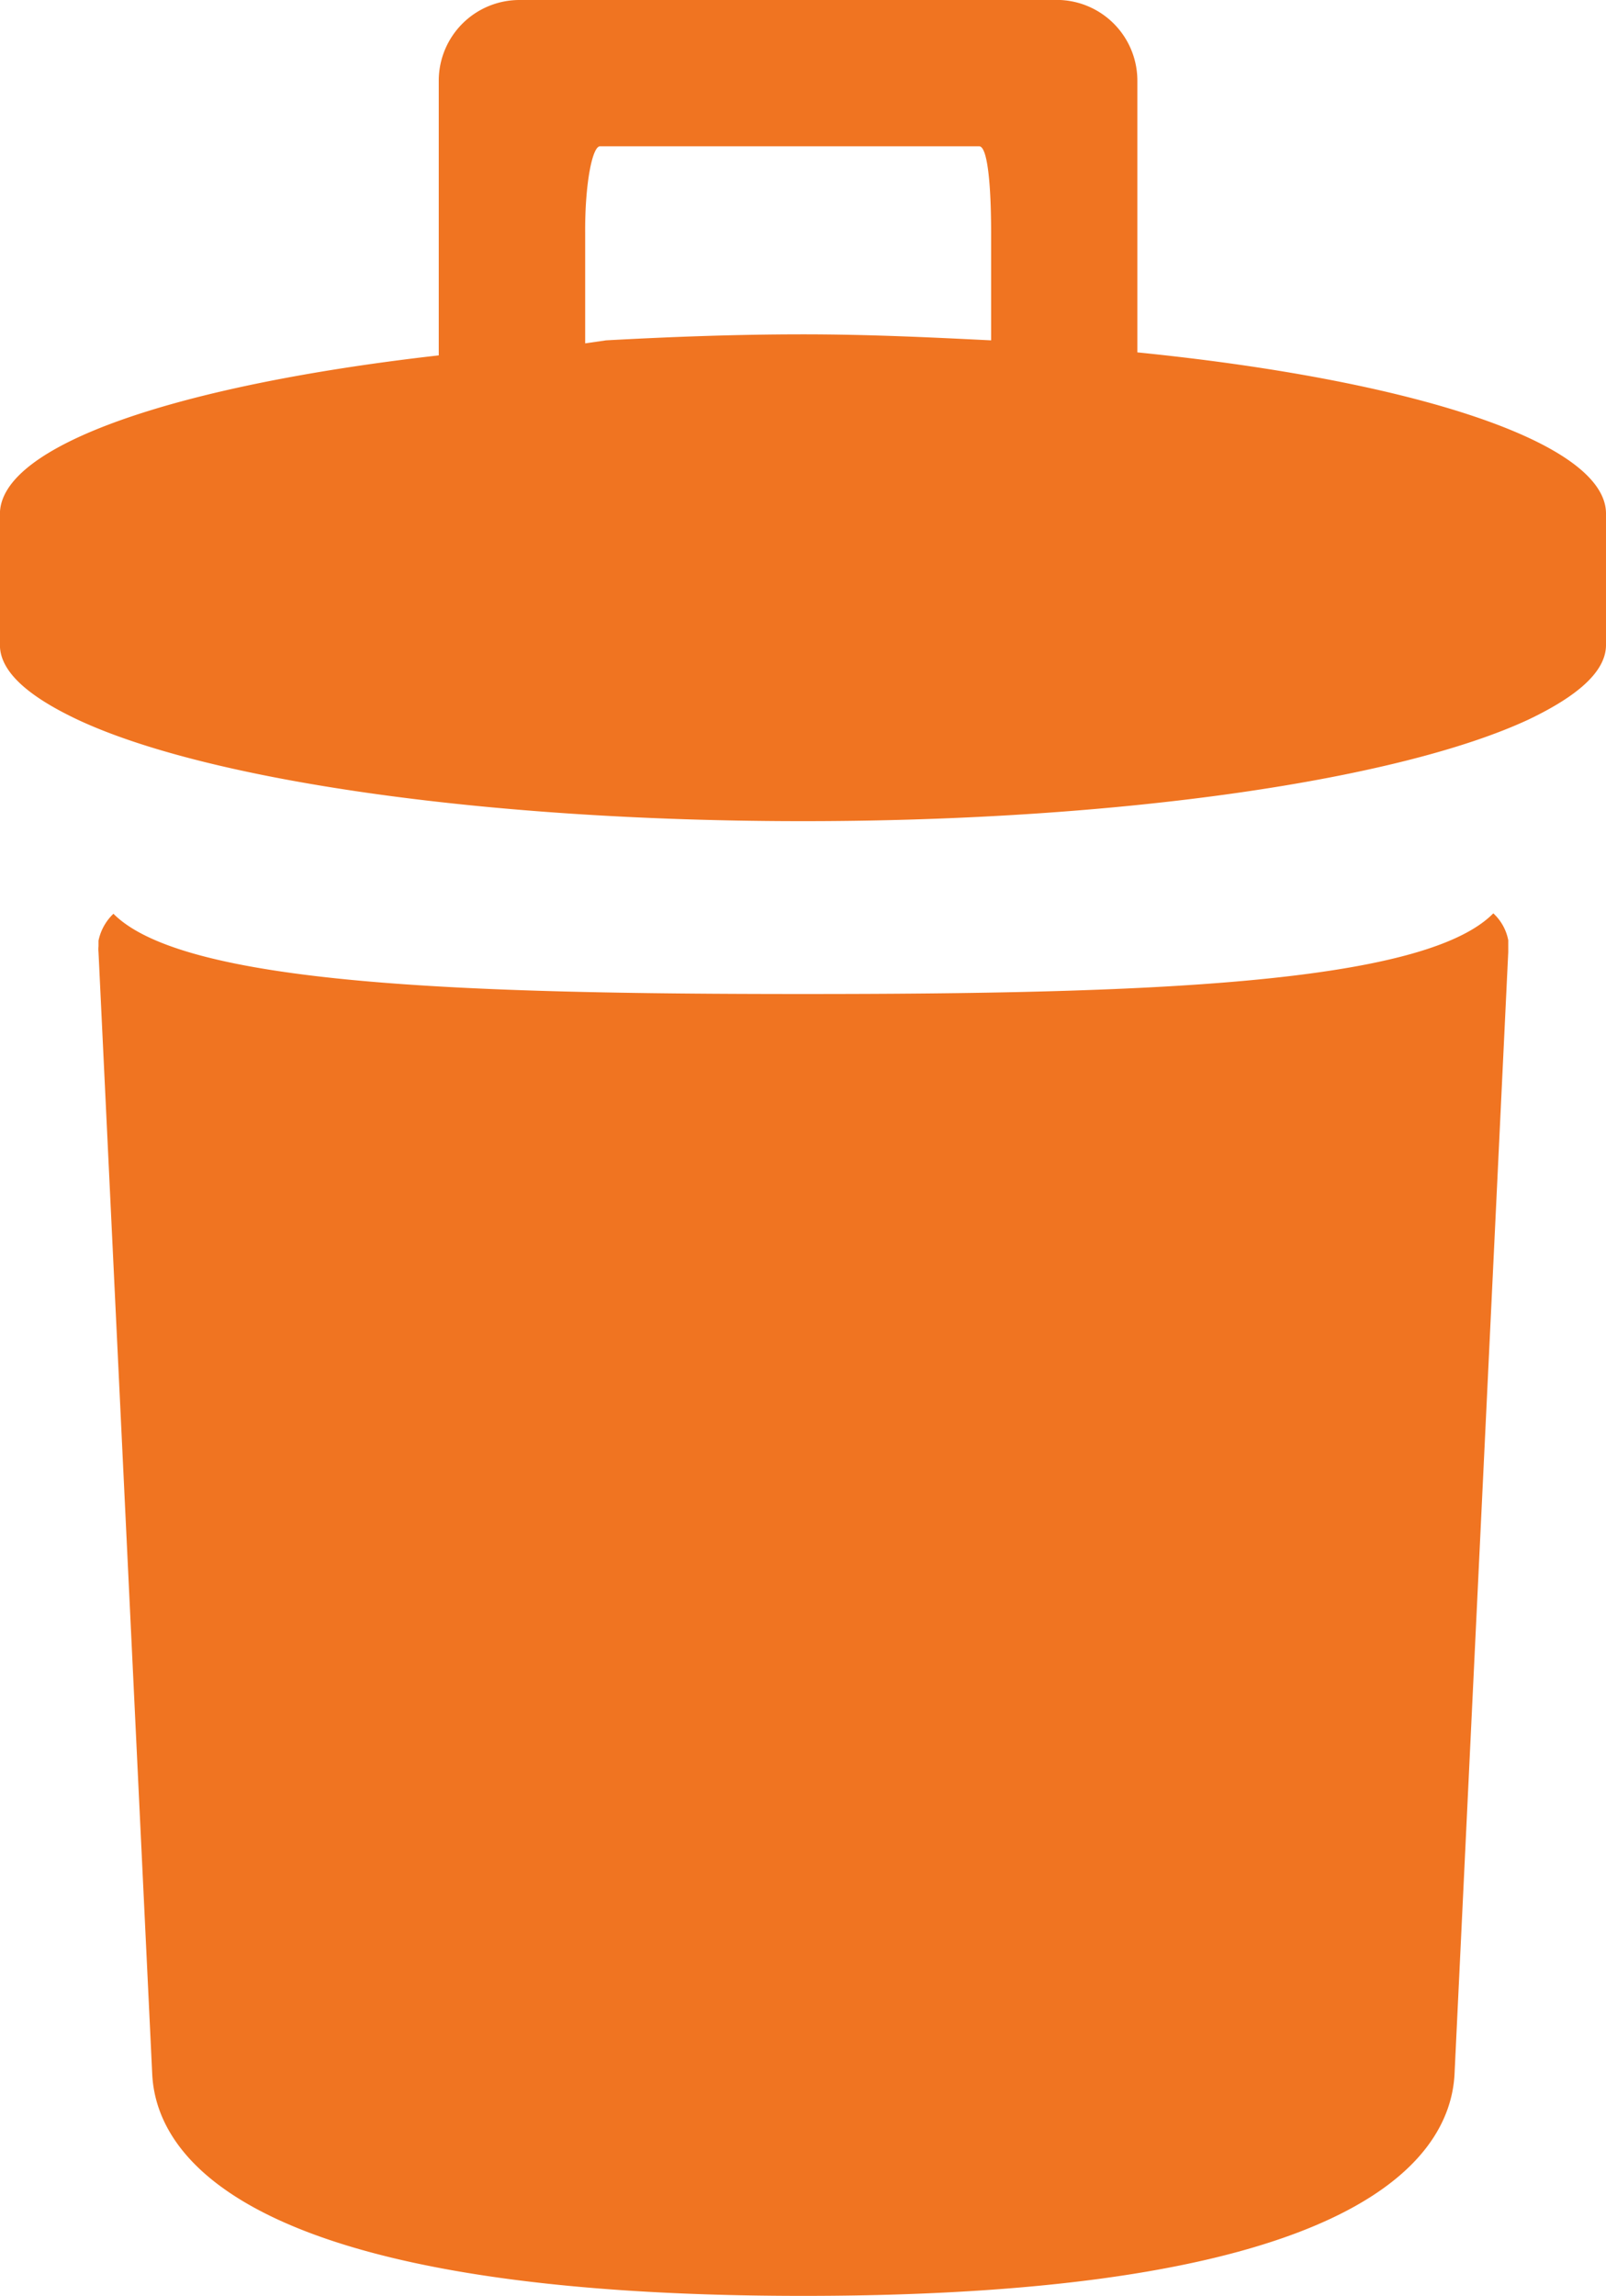 <svg xmlns="http://www.w3.org/2000/svg" width="19.239" height="27.5" viewBox="0 0 19.239 27.5">
  <path id="icons8-trash-can" d="M9.816-.031a.967.967,0,0,0-.966.966v3.29c-3.111.353-5.257,1.068-5.257,1.9V7.693c0,.322.344.617.93.894,1.533.72,4.85,1.216,8.69,1.216s7.152-.5,8.69-1.216c.581-.277.93-.572.93-.894V6.12c0-.854-2.32-1.6-5.614-1.931V.934a.967.967,0,0,0-.966-.966Zm.966,1.752h4.542c.1,0,.143.46.143,1.037V4.045c-.729-.036-1.466-.072-2.253-.072-.814,0-1.609.031-2.36.072l-.25.036V2.758C10.6,2.181,10.688,1.721,10.782,1.721ZM4.953,10.912a.617.617,0,0,0-.179.322V11.3a.381.381,0,0,0,0,.072l.644,13.446c.058,1.055,1.278,2.646,7.8,2.646s7.738-1.591,7.8-2.646l.644-13.446v-.143a.587.587,0,0,0-.179-.322c-.84.854-4.224.966-8.261.966S5.8,11.765,4.953,10.912Z" transform="translate(-3.594 0.031)" fill="#f07421"/>
</svg>
